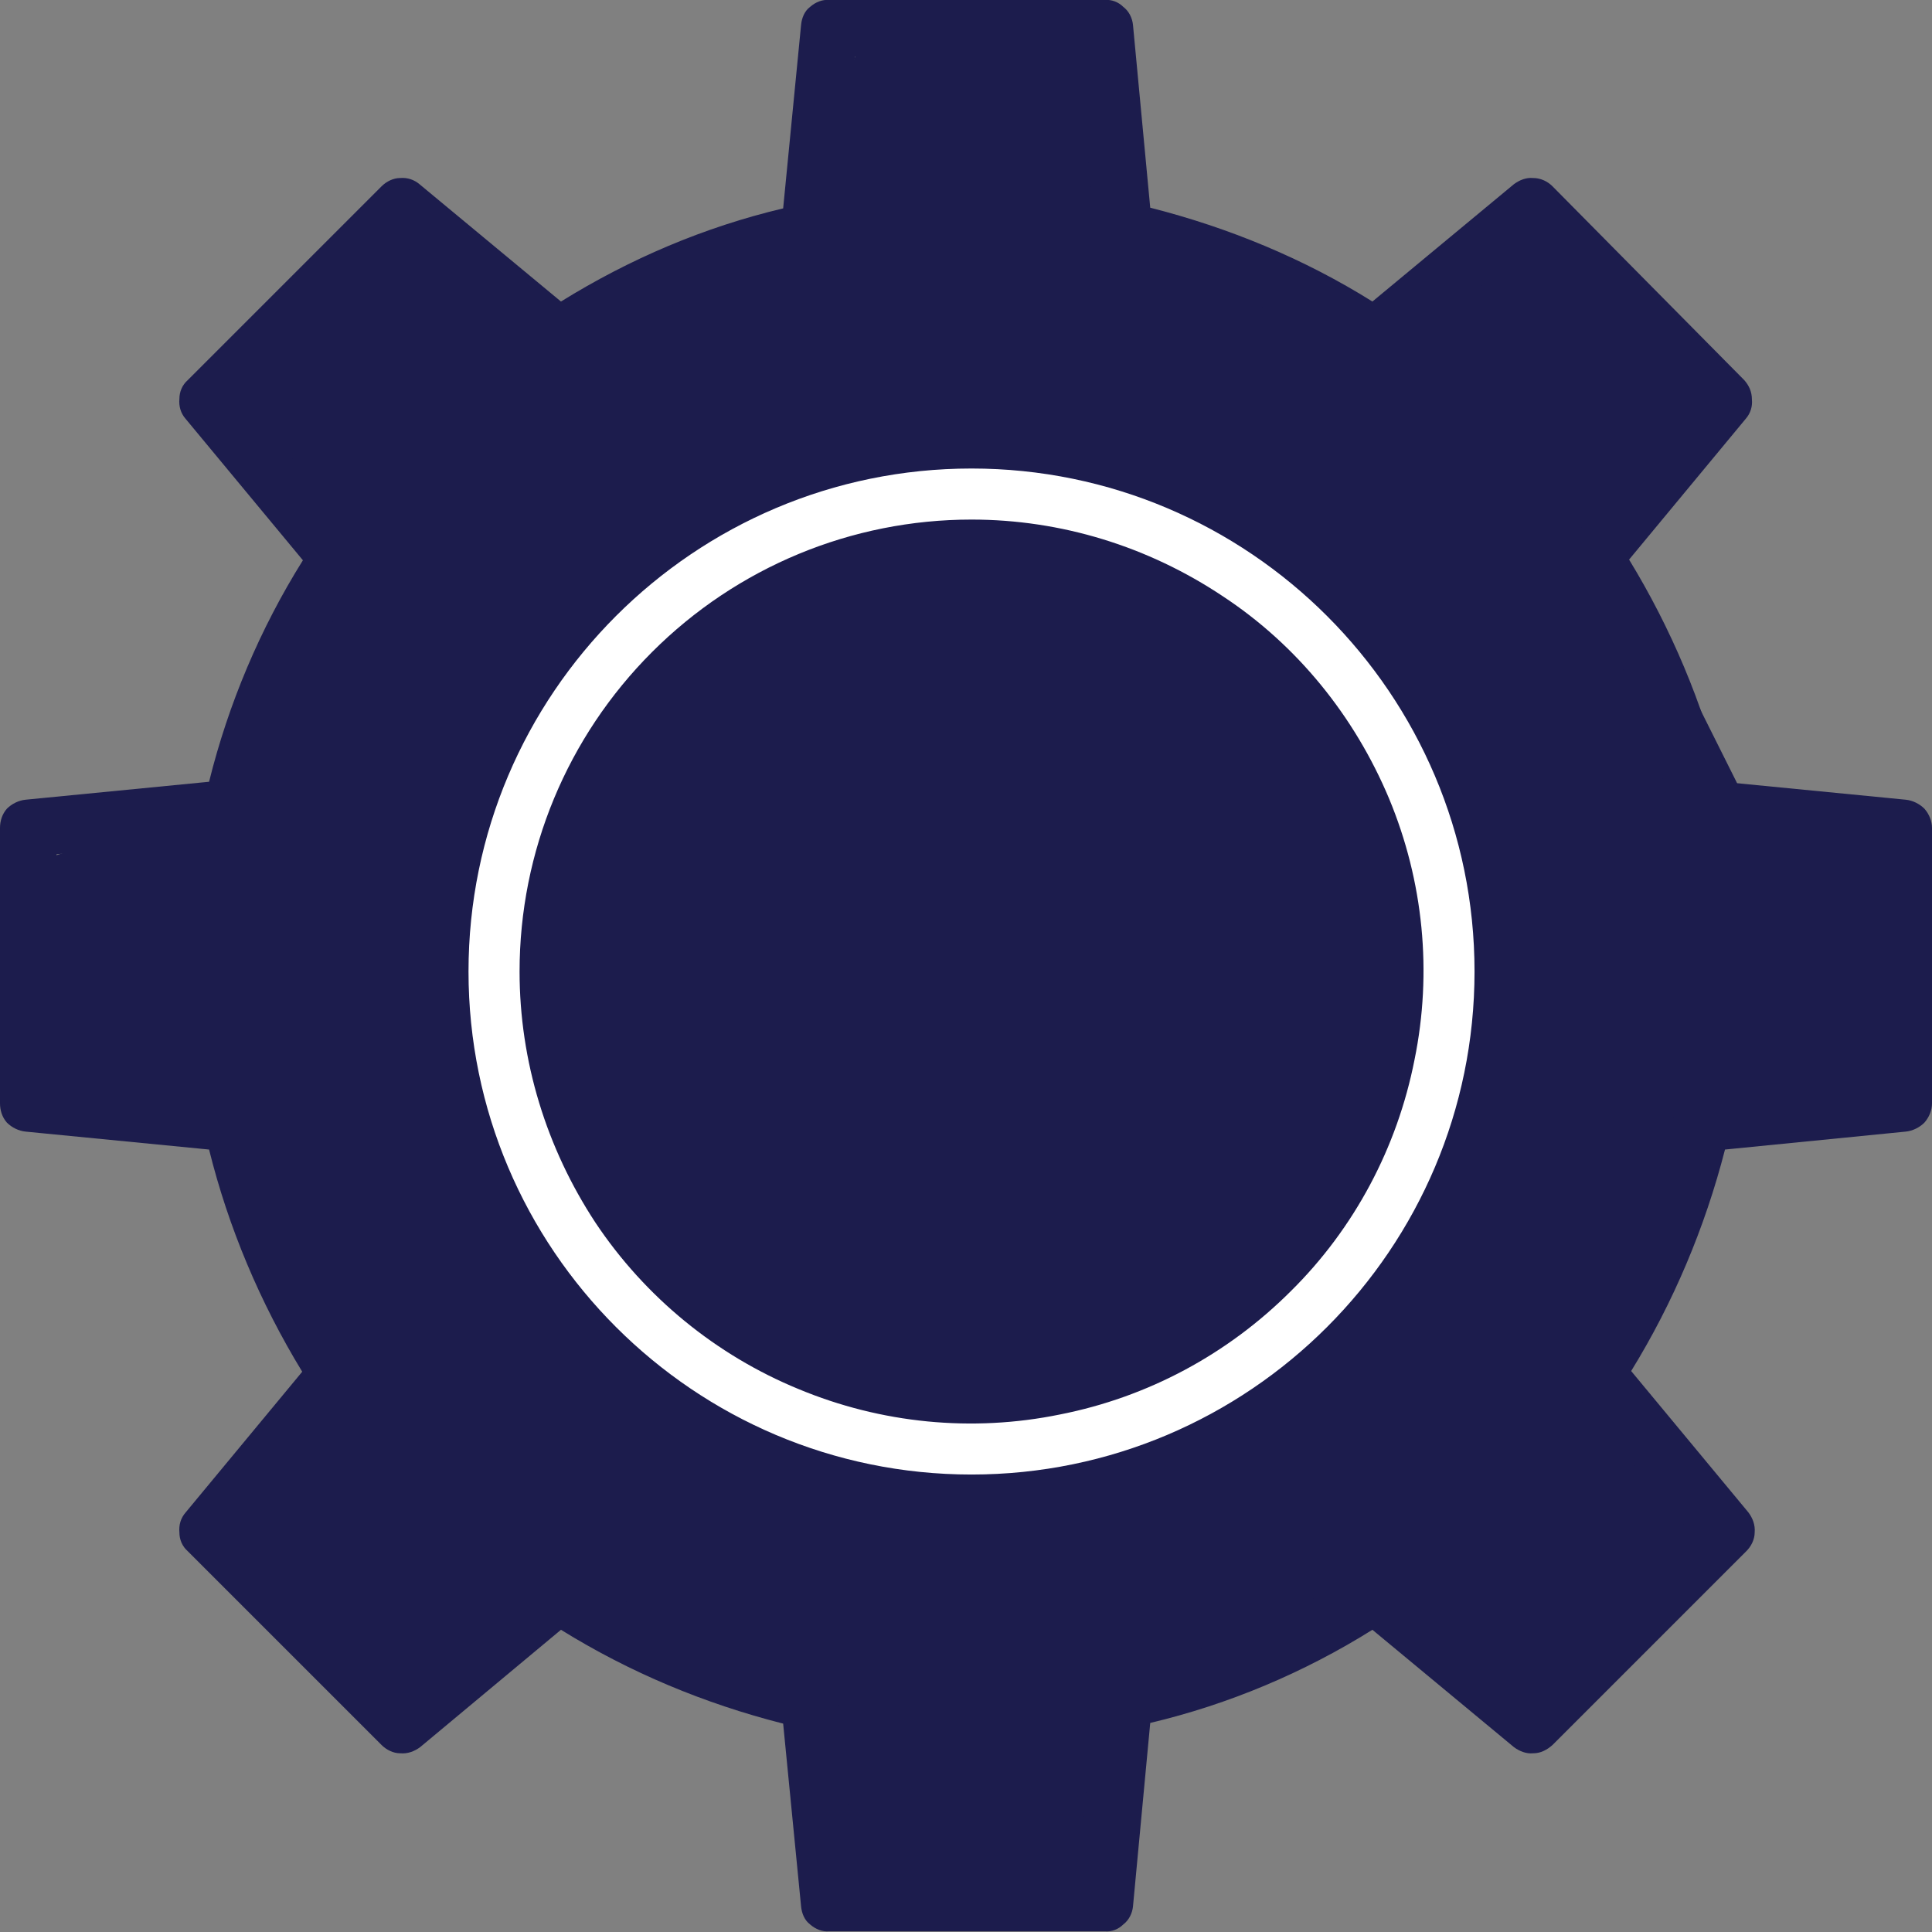 <svg width="28" height="28" viewBox="0 0 28 28" fill="none" xmlns="http://www.w3.org/2000/svg" xmlns:xlink="http://www.w3.org/1999/xlink">
	<rect x="0" y="0" width="28" height="28" fill="#808080" stroke="none"/>
	<desc>
			Created with Pixso.
	</desc>
	<defs/>
	<path id="Vector 15" d="M3.5 11.5L5 8.5L3 6L6 3L8.5 5L11.5 3.5L12.5 0.5L16 0.5L16.5 3.5L20 5L22.5 3L25 6L23.5 8L25.5 12L27.5 12L27.5 16L25 16L23.5 20L25 22.5L22.5 25L20 23L16.5 24.5L16 27.5L12 27.5L12 25L8.5 23L6 25L3 22L5 20L3.5 16.5L0.5 16L0.5 12.5L3.5 11.5Z" fill="#1C1C4D" fill-opacity="1" fill-rule="evenodd"/>
	<path id="Vector" d="M0.37 16.4L3.03 16.66C3.31 17.79 3.77 18.88 4.38 19.88L2.69 21.92C2.62 22 2.59 22.1 2.6 22.21C2.6 22.31 2.64 22.41 2.72 22.48L5.53 25.29C5.6 25.36 5.7 25.41 5.8 25.41C5.91 25.42 6.01 25.38 6.09 25.32L8.13 23.62C9.13 24.24 10.21 24.69 11.35 24.98L11.61 27.63C11.62 27.73 11.66 27.83 11.74 27.89C11.82 27.96 11.92 28 12.02 27.99L16.01 27.99C16.11 28 16.21 27.96 16.28 27.89C16.36 27.83 16.41 27.73 16.42 27.63L16.67 24.97C17.81 24.7 18.9 24.24 19.89 23.62L21.94 25.32C22.02 25.38 22.12 25.42 22.22 25.41C22.33 25.41 22.42 25.36 22.5 25.29L25.31 22.48C25.38 22.41 25.43 22.31 25.43 22.21C25.44 22.1 25.4 22 25.34 21.92L23.64 19.87C24.25 18.88 24.71 17.79 25 16.66L27.62 16.4C27.72 16.39 27.82 16.34 27.89 16.27C27.96 16.19 28 16.09 28 15.99L28 12C28 11.9 27.96 11.8 27.89 11.72C27.82 11.65 27.72 11.6 27.62 11.59L24.96 11.33C24.68 10.2 24.22 9.11 23.61 8.11L25.3 6.07C25.37 5.99 25.4 5.89 25.39 5.79C25.39 5.68 25.35 5.59 25.28 5.51L22.5 2.7C22.43 2.63 22.33 2.58 22.22 2.58C22.12 2.57 22.02 2.61 21.94 2.67L19.89 4.37C18.9 3.75 17.81 3.3 16.67 3.01L16.42 0.36C16.41 0.26 16.36 0.16 16.28 0.1C16.21 0.03 16.11 -0.01 16.01 0L12.02 0C11.92 -0.01 11.82 0.03 11.74 0.1C11.66 0.16 11.62 0.26 11.61 0.36L11.35 3.02C10.21 3.29 9.13 3.75 8.13 4.37L6.08 2.67C6.01 2.61 5.91 2.57 5.8 2.58C5.7 2.58 5.6 2.63 5.53 2.7L2.72 5.51C2.64 5.58 2.6 5.68 2.6 5.78C2.59 5.89 2.62 5.99 2.69 6.07L4.39 8.12C3.77 9.11 3.31 10.2 3.03 11.33L0.37 11.59C0.27 11.6 0.17 11.65 0.1 11.72C0.03 11.8 0 11.9 0 12C0 12 0 13 0 13.99C0 14.99 0 15.99 0 15.99C0 16.09 0.03 16.19 0.1 16.27C0.17 16.34 0.27 16.39 0.37 16.4ZM0.82 12.38L3.4 12.13C3.49 12.12 3.57 12.08 3.64 12.02C3.7 11.97 3.75 11.89 3.77 11.8C4.04 10.56 4.54 9.37 5.24 8.31C5.29 8.23 5.31 8.15 5.31 8.06C5.3 7.97 5.27 7.89 5.21 7.82L3.57 5.83L5.85 3.55L7.84 5.2C7.91 5.25 7.99 5.29 8.08 5.29C8.17 5.3 8.26 5.27 8.33 5.22C9.39 4.52 10.58 4.02 11.82 3.75C11.91 3.73 11.98 3.69 12.04 3.63C12.1 3.56 12.14 3.48 12.15 3.4L12.39 0.82L15.63 0.82L15.88 3.4C15.89 3.48 15.92 3.56 15.98 3.63C16.04 3.69 16.12 3.74 16.2 3.76C17.45 4.03 18.63 4.53 19.7 5.23C19.77 5.28 19.86 5.3 19.95 5.29C20.04 5.29 20.12 5.25 20.19 5.2L22.18 3.55L24.42 5.83L22.78 7.82C22.72 7.89 22.69 7.97 22.68 8.06C22.68 8.15 22.7 8.24 22.75 8.31C23.45 9.37 23.95 10.56 24.22 11.8C24.24 11.89 24.29 11.97 24.35 12.02C24.42 12.08 24.5 12.12 24.59 12.13L27.17 12.38L27.17 15.61L24.62 15.86C24.53 15.87 24.45 15.91 24.39 15.97C24.32 16.02 24.28 16.1 24.26 16.19C23.98 17.43 23.48 18.62 22.78 19.68C22.73 19.76 22.71 19.84 22.72 19.93C22.72 20.02 22.75 20.1 22.81 20.17L24.46 22.16L22.18 24.44L20.19 22.79C20.12 22.74 20.04 22.7 19.95 22.7C19.86 22.69 19.77 22.72 19.7 22.77C18.63 23.47 17.45 23.97 16.2 24.24C16.12 24.26 16.04 24.3 15.98 24.36C15.93 24.43 15.89 24.51 15.88 24.59L15.63 27.17L12.39 27.17L12.15 24.59C12.14 24.51 12.1 24.43 12.04 24.36C11.98 24.3 11.91 24.25 11.82 24.23C10.58 23.96 9.39 23.46 8.33 22.76C8.25 22.71 8.16 22.69 8.08 22.7C7.99 22.7 7.91 22.74 7.84 22.79L5.85 24.44L3.57 22.16L5.21 20.17C5.27 20.1 5.3 20.02 5.31 19.93C5.31 19.84 5.29 19.75 5.24 19.68C4.54 18.62 4.04 17.43 3.77 16.19C3.75 16.1 3.7 16.02 3.64 15.96C3.57 15.91 3.49 15.87 3.4 15.86L0.82 15.61L0.82 12.38Z" fill="#1C1C4D" fill-opacity="1" fill-rule="nonzero"/>
	<path id="Vector" d="M14.08 21.37C18.1 21.37 21.37 18.1 21.37 14.08C21.37 10.06 18.1 6.79 14.08 6.79C10.06 6.79 6.79 10.06 6.79 14.08C6.79 18.1 10.06 21.37 14.08 21.37ZM14.08 7.53C15.38 7.53 16.64 7.92 17.72 8.64C18.8 9.35 19.63 10.38 20.13 11.57C20.63 12.77 20.76 14.09 20.5 15.36C20.25 16.63 19.63 17.8 18.71 18.71C17.79 19.63 16.63 20.25 15.36 20.5C14.09 20.76 12.77 20.63 11.57 20.13C10.38 19.64 9.35 18.8 8.63 17.72C7.92 16.64 7.53 15.38 7.53 14.08C7.53 12.34 8.22 10.68 9.45 9.45C10.68 8.22 12.34 7.53 14.08 7.53Z" fill="#FFFFFF" fill-opacity="1" fill-rule="nonzero"/>
</svg>

